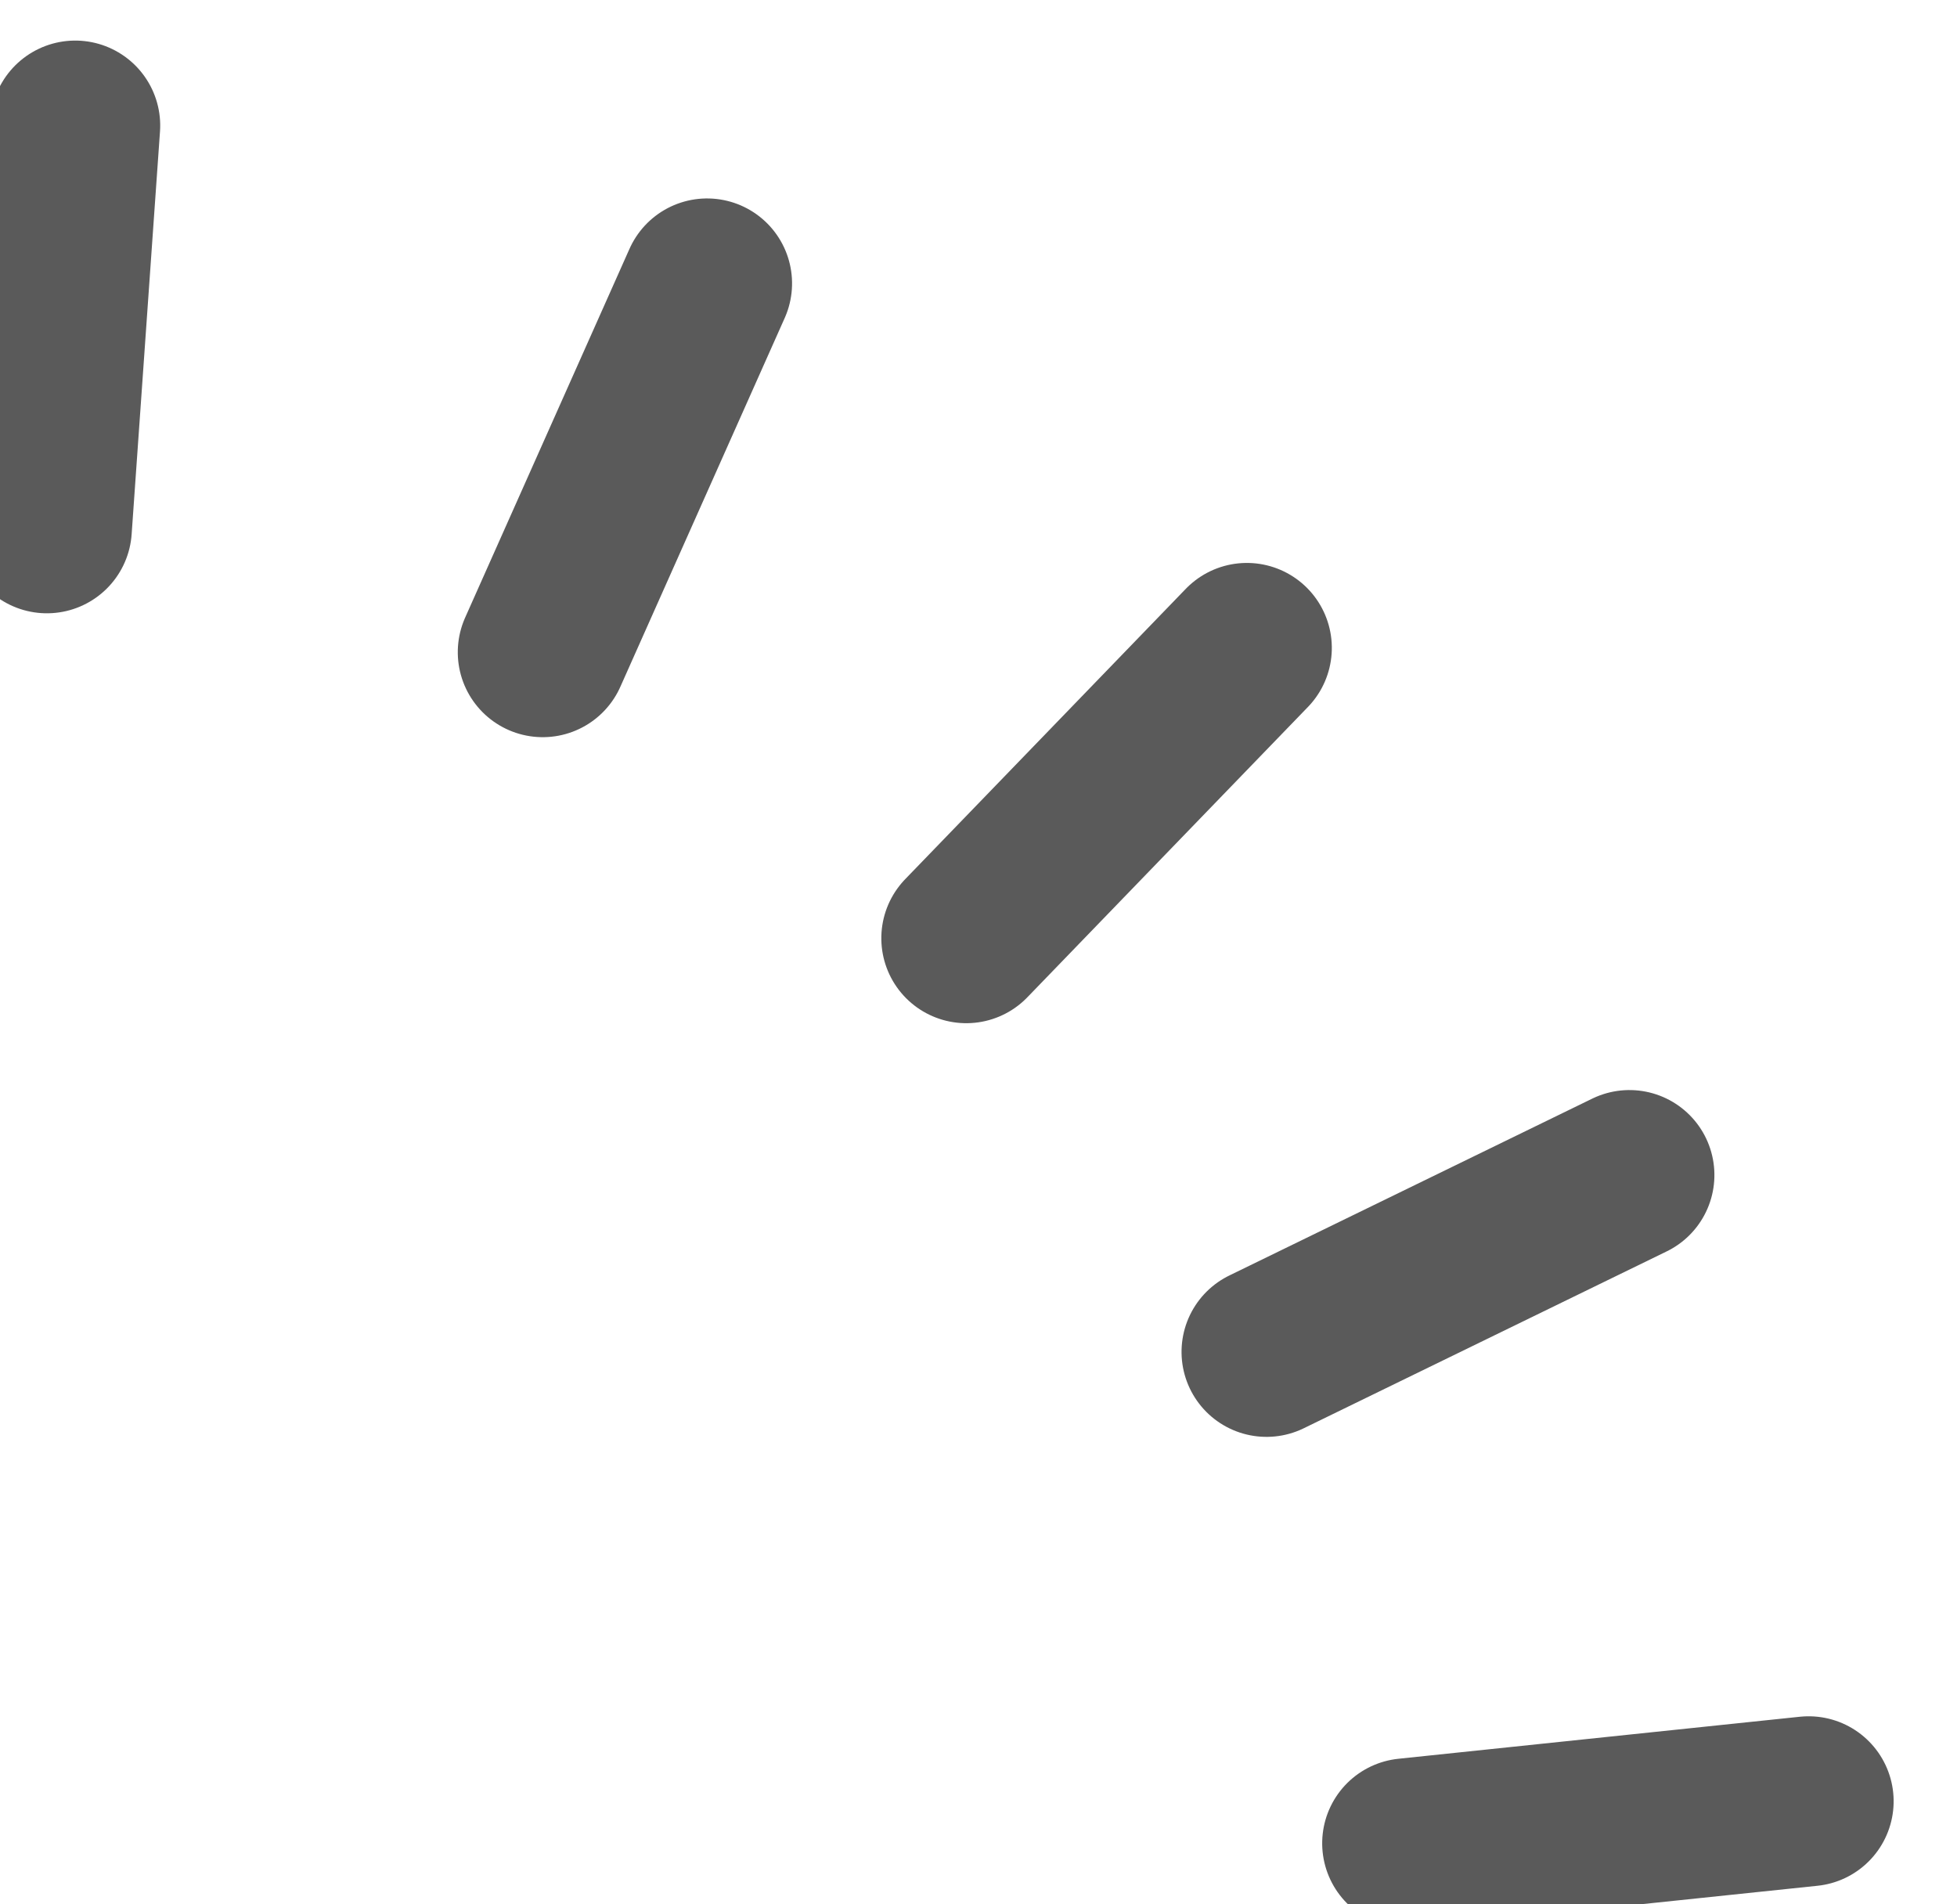<svg xmlns="http://www.w3.org/2000/svg" width="80.63" height="78.441" viewBox="0 0 80.63 78.441">
  <g id="グループ_2608" data-name="グループ 2608" transform="matrix(1, -0.017, 0.017, 1, -1221.508, -5236.53)">
    <line id="線_9" data-name="線 9" x1="11.76" y2="11.76" transform="translate(1171.303 5283.333)" fill="none" stroke="#5a5a5a" stroke-linecap="round" stroke-miterlimit="10" stroke-width="7"/>
    <line id="線_10" data-name="線 10" x1="15.073" y2="7.03" transform="translate(1183.379 5305.31)" fill="none" stroke="#5a5a5a" stroke-linecap="round" stroke-miterlimit="10" stroke-width="7"/>
    <line id="線_11" data-name="線 11" x1="16.568" y2="1.45" transform="translate(1188.828 5331.226)" fill="none" stroke="#5a5a5a" stroke-linecap="round" stroke-miterlimit="10" stroke-width="7"/>
    <line id="線_12" data-name="線 12" x1="7.028" y2="15.073" transform="translate(1154.058 5267.944)" fill="none" stroke="#5a5a5a" stroke-linecap="round" stroke-miterlimit="10" stroke-width="7"/>
    <line id="線_13" data-name="線 13" x1="1.45" y2="16.568" transform="translate(1133.721 5261)" fill="none" stroke="#5a5a5a" stroke-linecap="round" stroke-miterlimit="10" stroke-width="7"/>
  </g>
</svg>
